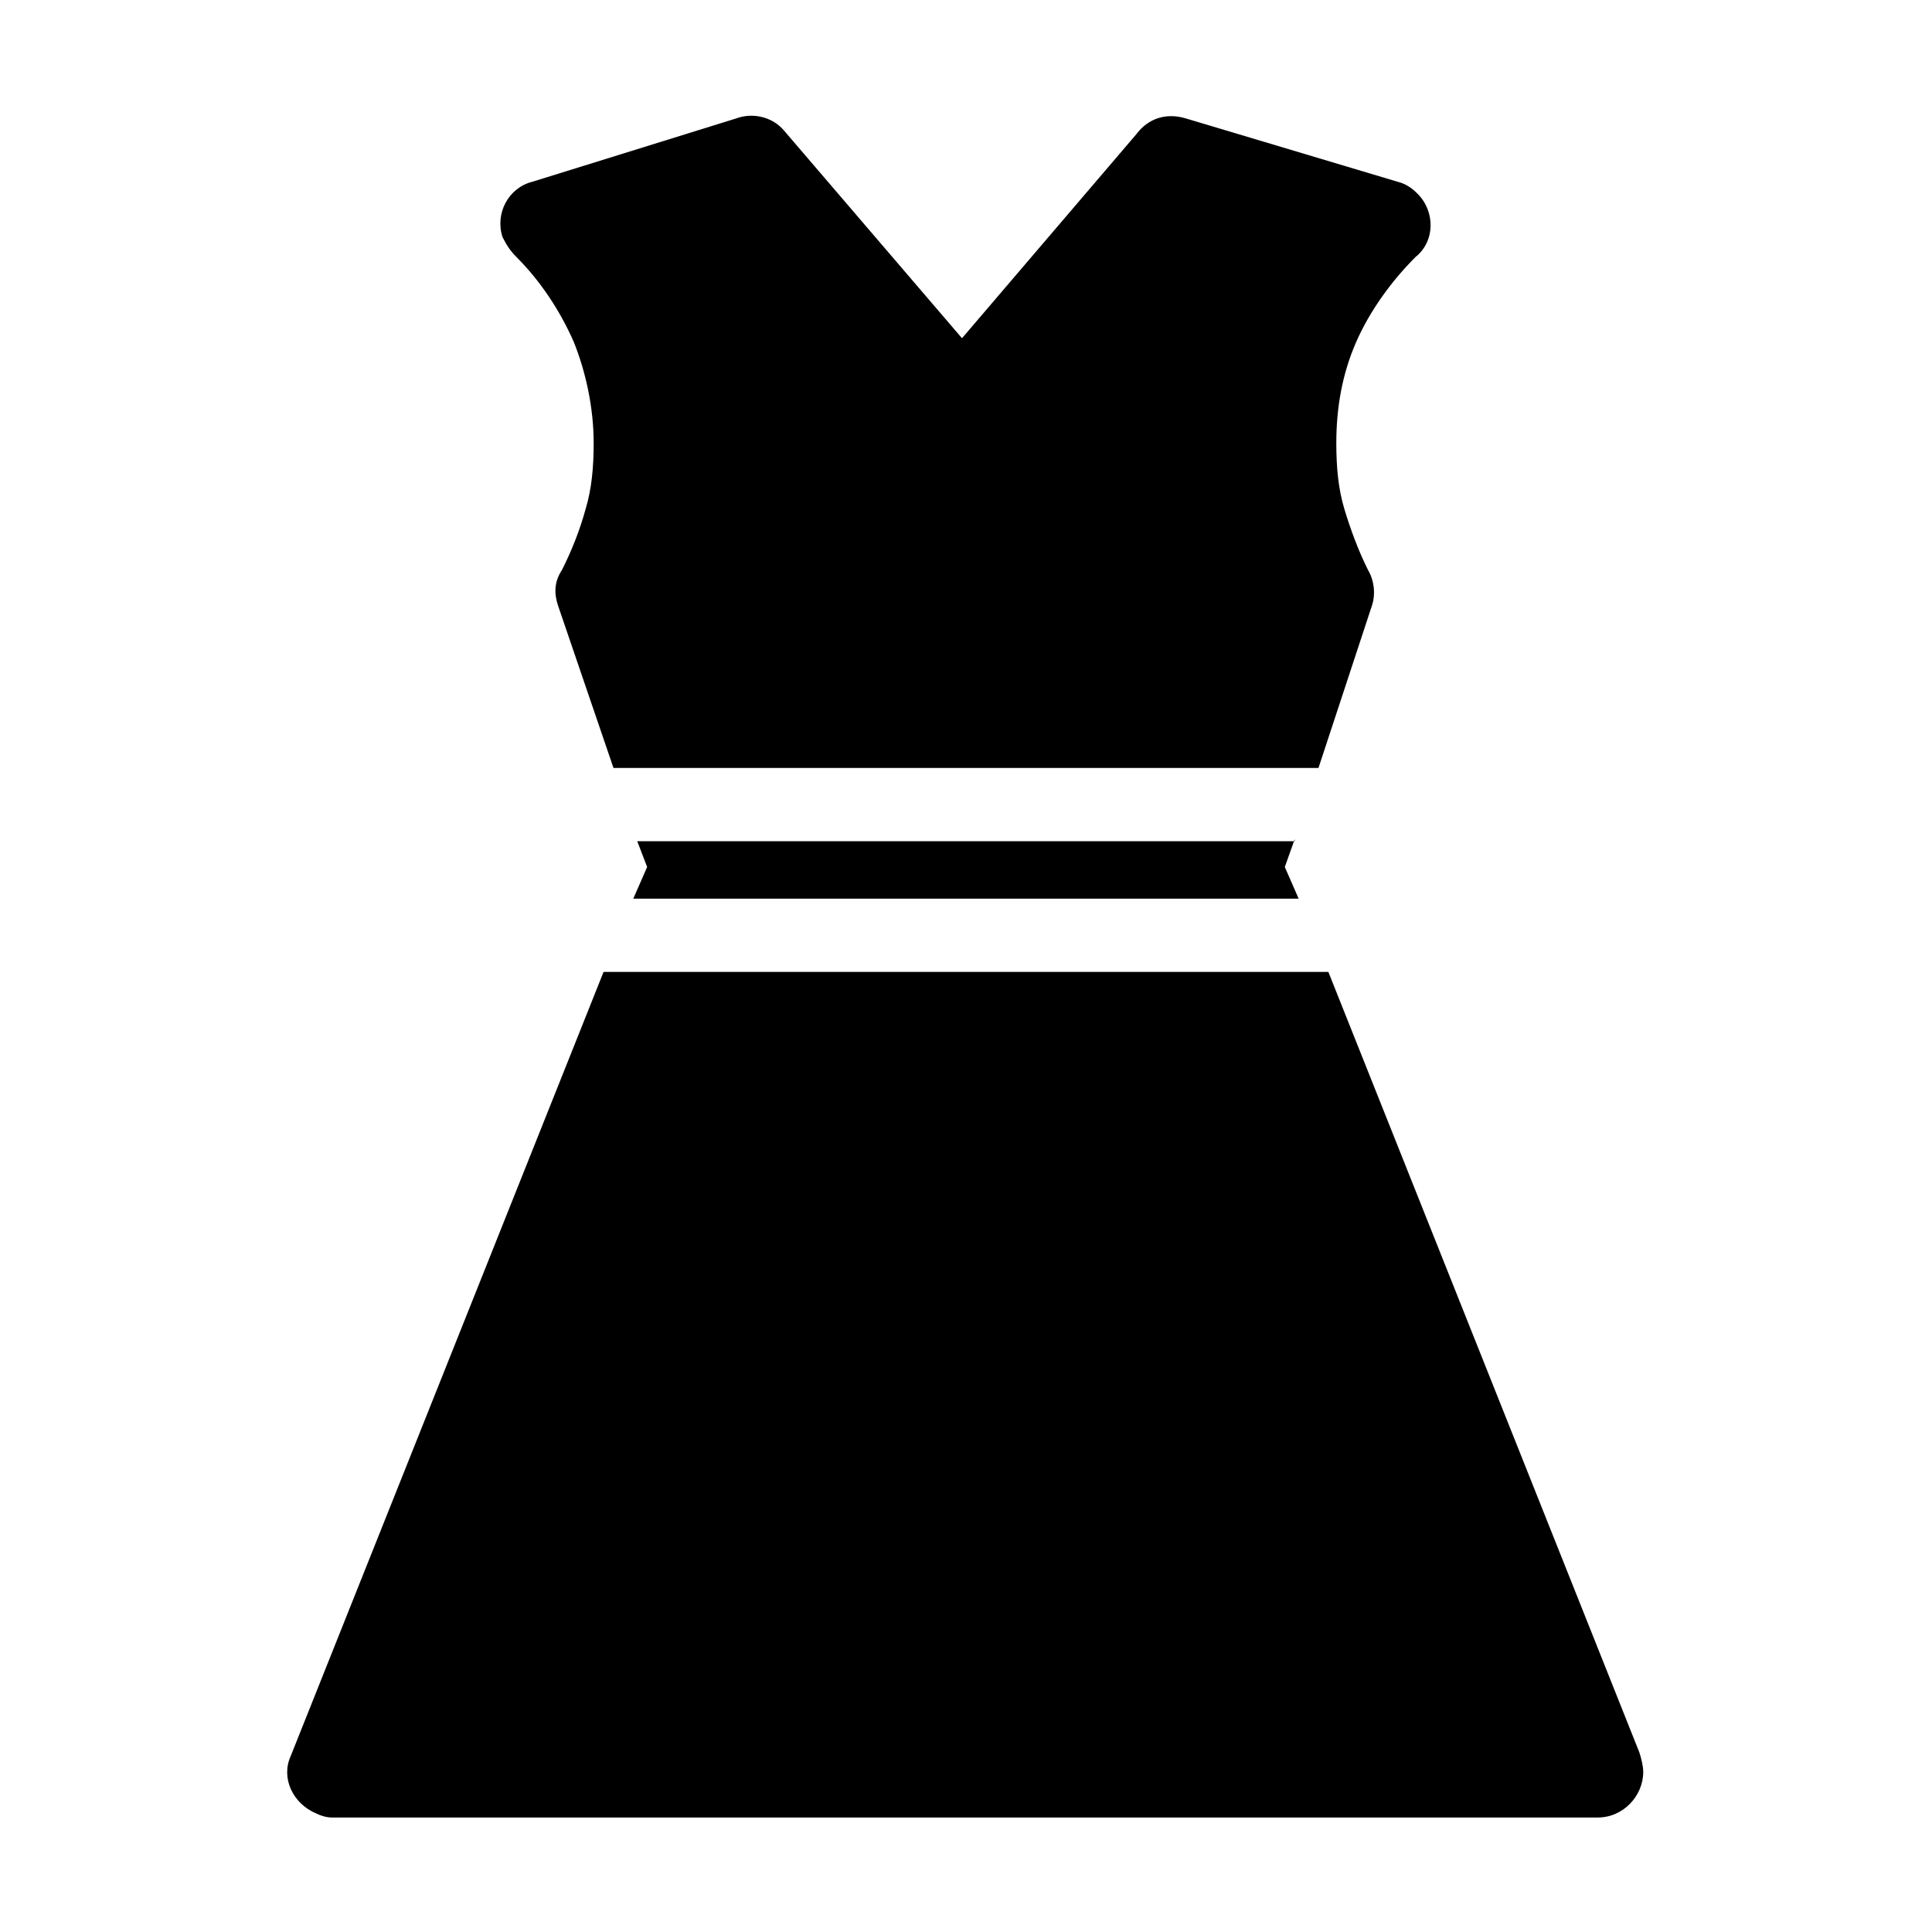 <?xml version="1.0" encoding="UTF-8"?>
<!-- The Best Svg Icon site in the world: iconSvg.co, Visit us! https://iconsvg.co -->
<svg fill="#000000" width="800px" height="800px" version="1.1" viewBox="144 144 512 512" xmlns="http://www.w3.org/2000/svg">
 <path d="m351.71 178.53 47.23 55.105 46.188-54.055c3.148-4.199 7.871-5.773 13.121-4.199l56.152 16.793c2.098 0.523 3.672 1.574 5.246 3.148 4.723 4.723 4.723 12.594-0.523 16.793-6.297 6.297-12.07 14.168-15.742 22.566-3.672 8.398-5.246 17.32-5.246 26.766 0 6.297 0.523 12.07 2.098 17.32 1.574 5.246 3.672 11.02 6.297 16.27 1.574 2.625 2.098 6.297 1.051 9.445l-14.172 43.035h-186.83l-14.695-43.035c-1.051-3.148-1.051-6.297 1.051-9.445 2.625-5.246 4.723-10.496 6.297-16.27 1.574-5.246 2.098-11.02 2.098-17.32 0-9.445-2.098-18.895-5.246-26.766-3.672-8.398-8.922-16.27-15.219-22.566-1.574-1.574-2.625-3.148-3.672-5.246-2.098-6.297 1.574-13.121 7.871-14.695l54.055-16.793c4.199-1.574 9.445-0.523 12.594 3.148zm135.4 187.88-2.625 7.348 3.672 8.398h-176.33l3.672-8.398-2.625-6.824 174.24 0.004zm8.922 35.164 82.391 206.77c0.523 1.574 1.051 3.672 1.051 5.246 0 6.297-5.246 12.07-12.07 12.07l-335.35 0.004c-1.574 0-3.148-0.523-4.199-1.051-6.297-2.625-9.445-9.445-6.824-15.219l82.918-207.82z" fill-rule="evenodd"/>
</svg>
